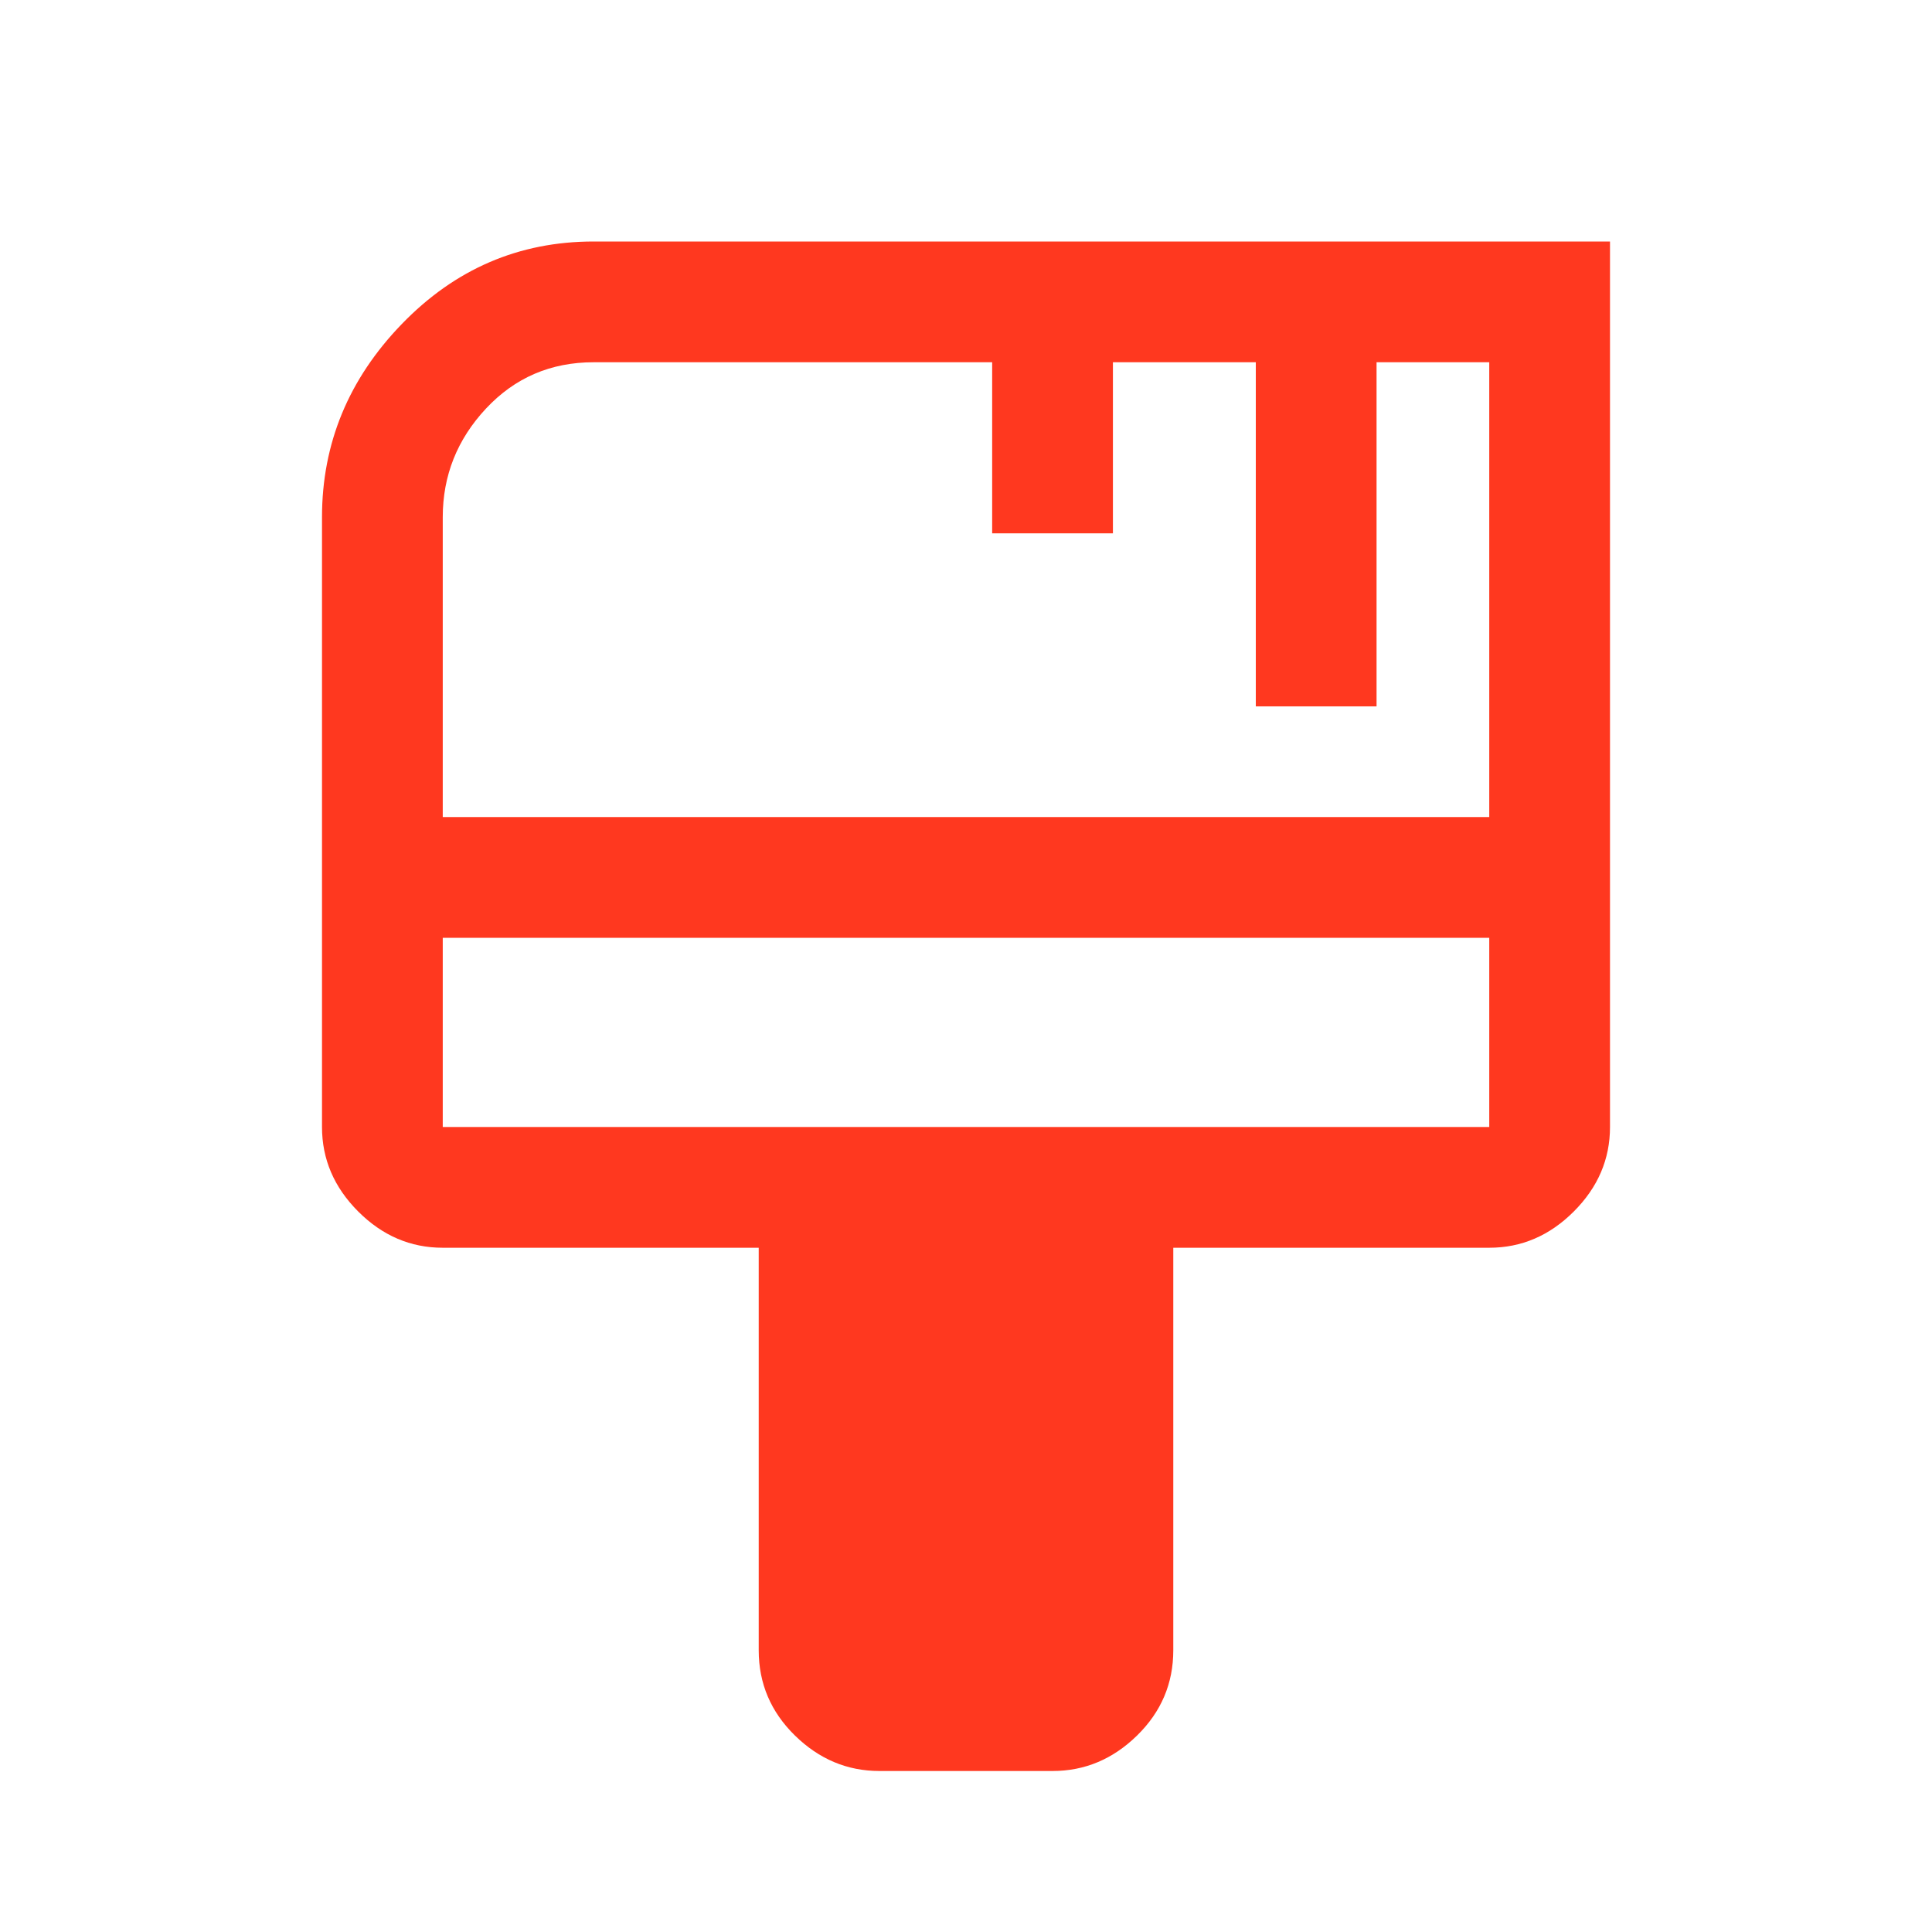 <svg xmlns="http://www.w3.org/2000/svg" height="48px" viewBox="0 -960 960 960" width="48px" fill="#FF381F"><path d="M437-80q-24 0-42-17.63-18-17.62-18-42.37v-200H220q-24 0-42-18t-18-42v-303q0-55 39.66-96 39.65-41 95.34-41h505v440q0 24-18 42t-42 18H583v200q0 24.75-18 42.37Q547-80 523-80h-86ZM220-554h520v-226h-56v171h-60v-171h-71v85h-60v-85H295q-32 0-53.5 23T220-703v149Zm0 154h520v-94H220v94Zm0 0v-94 94Z"/></svg>